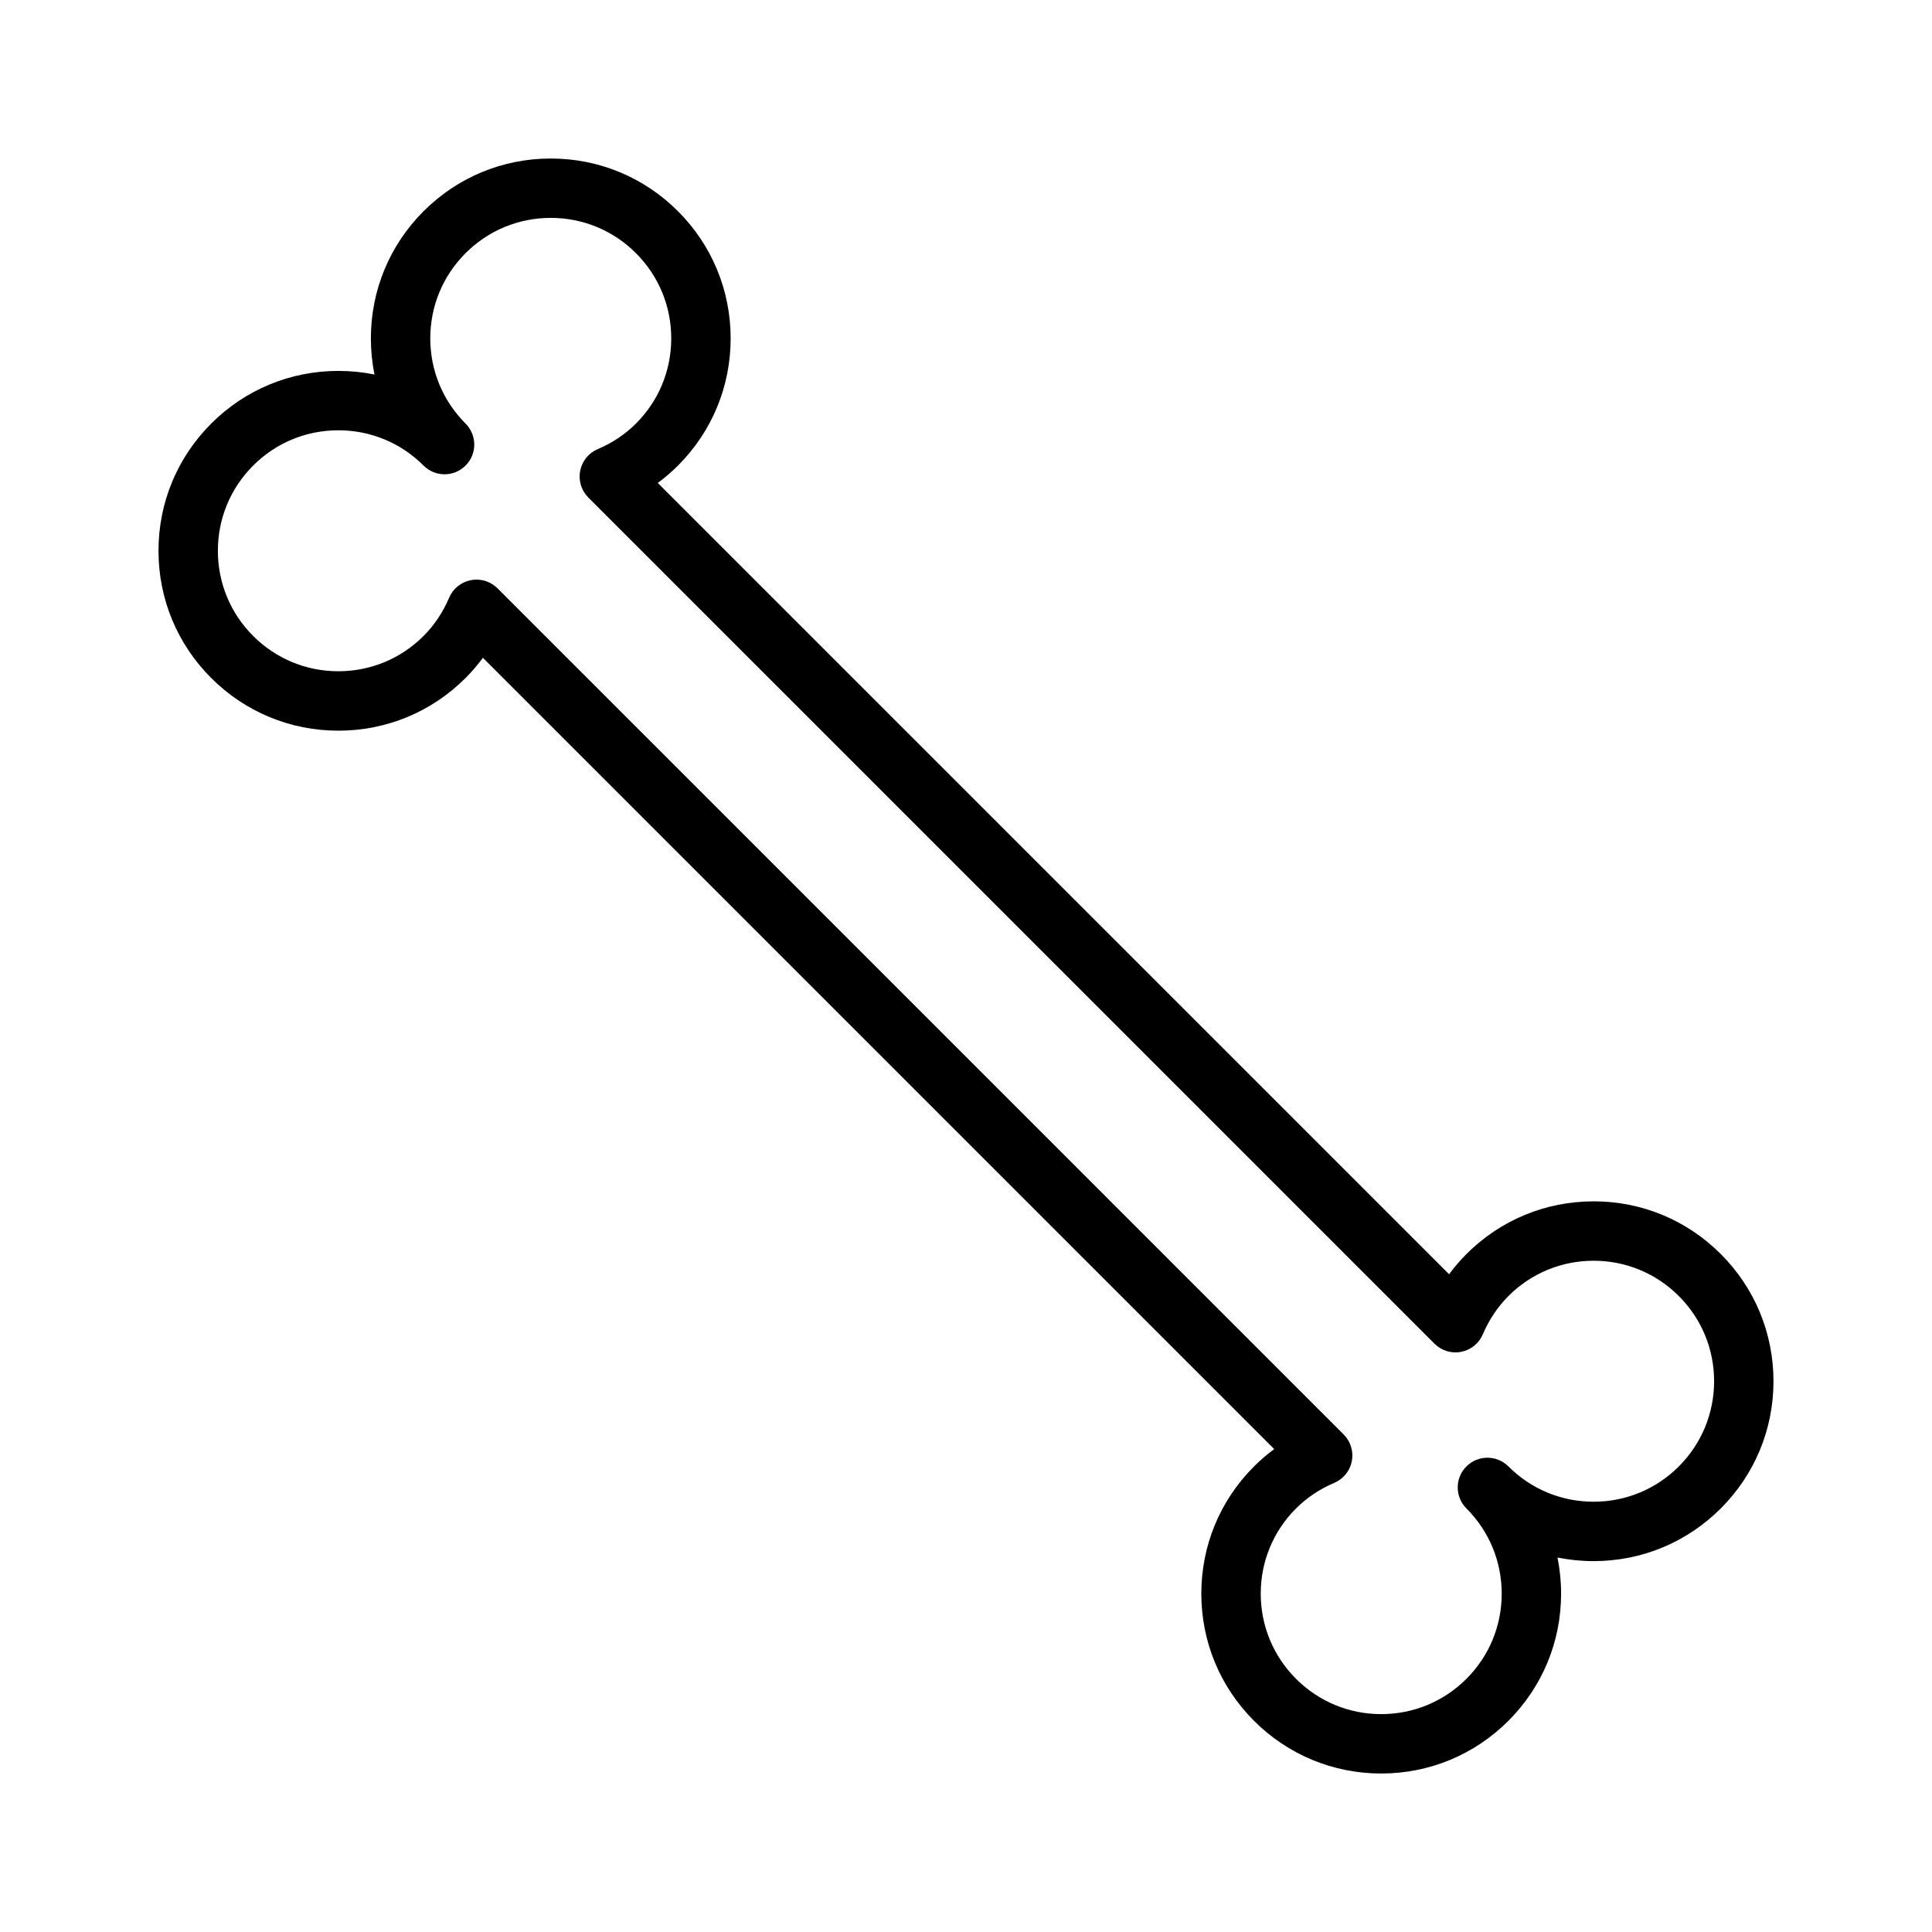 <?xml version="1.0" encoding="UTF-8"?>
<!-- Uploaded to: SVG Repo, www.svgrepo.com, Generator: SVG Repo Mixer Tools -->
<svg fill="#000000" width="800px" height="800px" version="1.1" viewBox="144 144 512 512" xmlns="http://www.w3.org/2000/svg">
 <path d="m566.33 462.37c-12.738 0-24.703 4.961-33.707 13.965-1.668 1.668-3.203 3.457-4.598 5.352l-209.71-209.7c1.898-1.395 3.684-2.938 5.352-4.598 9.004-9.004 13.965-20.98 13.965-33.707 0-12.73-4.961-24.703-13.965-33.707s-20.98-13.965-33.707-13.965c-12.73 0-24.703 4.961-33.707 13.965s-13.965 20.973-13.965 33.707c0 3.25 0.324 6.453 0.953 9.566-3.117-0.629-6.312-0.953-9.566-0.953-12.738 0-24.703 4.961-33.707 13.965-9.004 9.004-13.965 20.973-13.965 33.707 0 12.738 4.961 24.703 13.965 33.707 9.004 9.004 20.973 13.965 33.707 13.965 12.738 0 24.703-4.961 33.707-13.965 1.668-1.668 3.203-3.457 4.598-5.352l209.7 209.7c-1.898 1.395-3.684 2.938-5.352 4.598-9.004 9.004-13.965 20.98-13.965 33.707 0 12.73 4.961 24.703 13.965 33.707 9.004 9.004 20.98 13.965 33.707 13.965 12.73 0 24.703-4.961 33.707-13.965 9.004-9.004 13.965-20.973 13.965-33.707 0-3.25-0.324-6.453-0.953-9.566 3.117 0.629 6.312 0.953 9.566 0.953 12.738 0 24.703-4.961 33.707-13.965 9.004-9.004 13.965-20.973 13.965-33.707 0-12.738-4.961-24.703-13.965-33.707-8.996-9.008-20.961-13.969-33.695-13.969zm22.574 70.25c-6.031 6.031-14.051 9.352-22.578 9.352-8.527 0-16.547-3.32-22.578-9.352-3.078-3.078-8.055-3.078-11.133 0-1.535 1.535-2.305 3.551-2.305 5.566s0.77 4.031 2.305 5.566c6.031 6.031 9.352 14.051 9.352 22.578s-3.32 16.547-9.352 22.578-14.051 9.352-22.578 9.352-16.547-3.32-22.578-9.352-9.352-14.051-9.352-22.578 3.32-16.547 9.352-22.578c2.867-2.859 6.273-5.141 10.133-6.777 2.41-1.023 4.156-3.172 4.652-5.746 0.496-2.566-0.309-5.219-2.156-7.07l-224.25-224.25c-1.488-1.488-3.496-2.305-5.566-2.305-0.496 0-1 0.047-1.504 0.148-2.574 0.496-4.723 2.242-5.746 4.652-1.637 3.856-3.922 7.266-6.777 10.133-6.031 6.031-14.051 9.352-22.578 9.352-8.527 0-16.547-3.32-22.578-9.352s-9.352-14.051-9.352-22.578c0-8.527 3.32-16.547 9.352-22.578s14.051-9.352 22.578-9.352c8.527 0 16.547 3.32 22.578 9.352 3.078 3.078 8.055 3.078 11.133 0 1.535-1.535 2.305-3.551 2.305-5.566s-0.77-4.031-2.305-5.566c-6.031-6.031-9.352-14.051-9.352-22.578 0-8.527 3.32-16.547 9.352-22.578s14.051-9.352 22.578-9.352c8.527 0 16.547 3.32 22.578 9.352s9.352 14.051 9.352 22.578c0 8.527-3.32 16.547-9.352 22.578-2.867 2.859-6.273 5.141-10.133 6.777-2.41 1.023-4.156 3.172-4.652 5.746-0.496 2.566 0.309 5.219 2.156 7.07l224.25 224.25c1.852 1.852 4.496 2.668 7.07 2.156 2.574-0.496 4.723-2.242 5.746-4.652 1.637-3.856 3.922-7.266 6.777-10.133 6.031-6.031 14.051-9.352 22.578-9.352s16.547 3.32 22.578 9.352 9.352 14.051 9.352 22.578c-0.004 8.527-3.324 16.551-9.355 22.578z"/>
</svg>